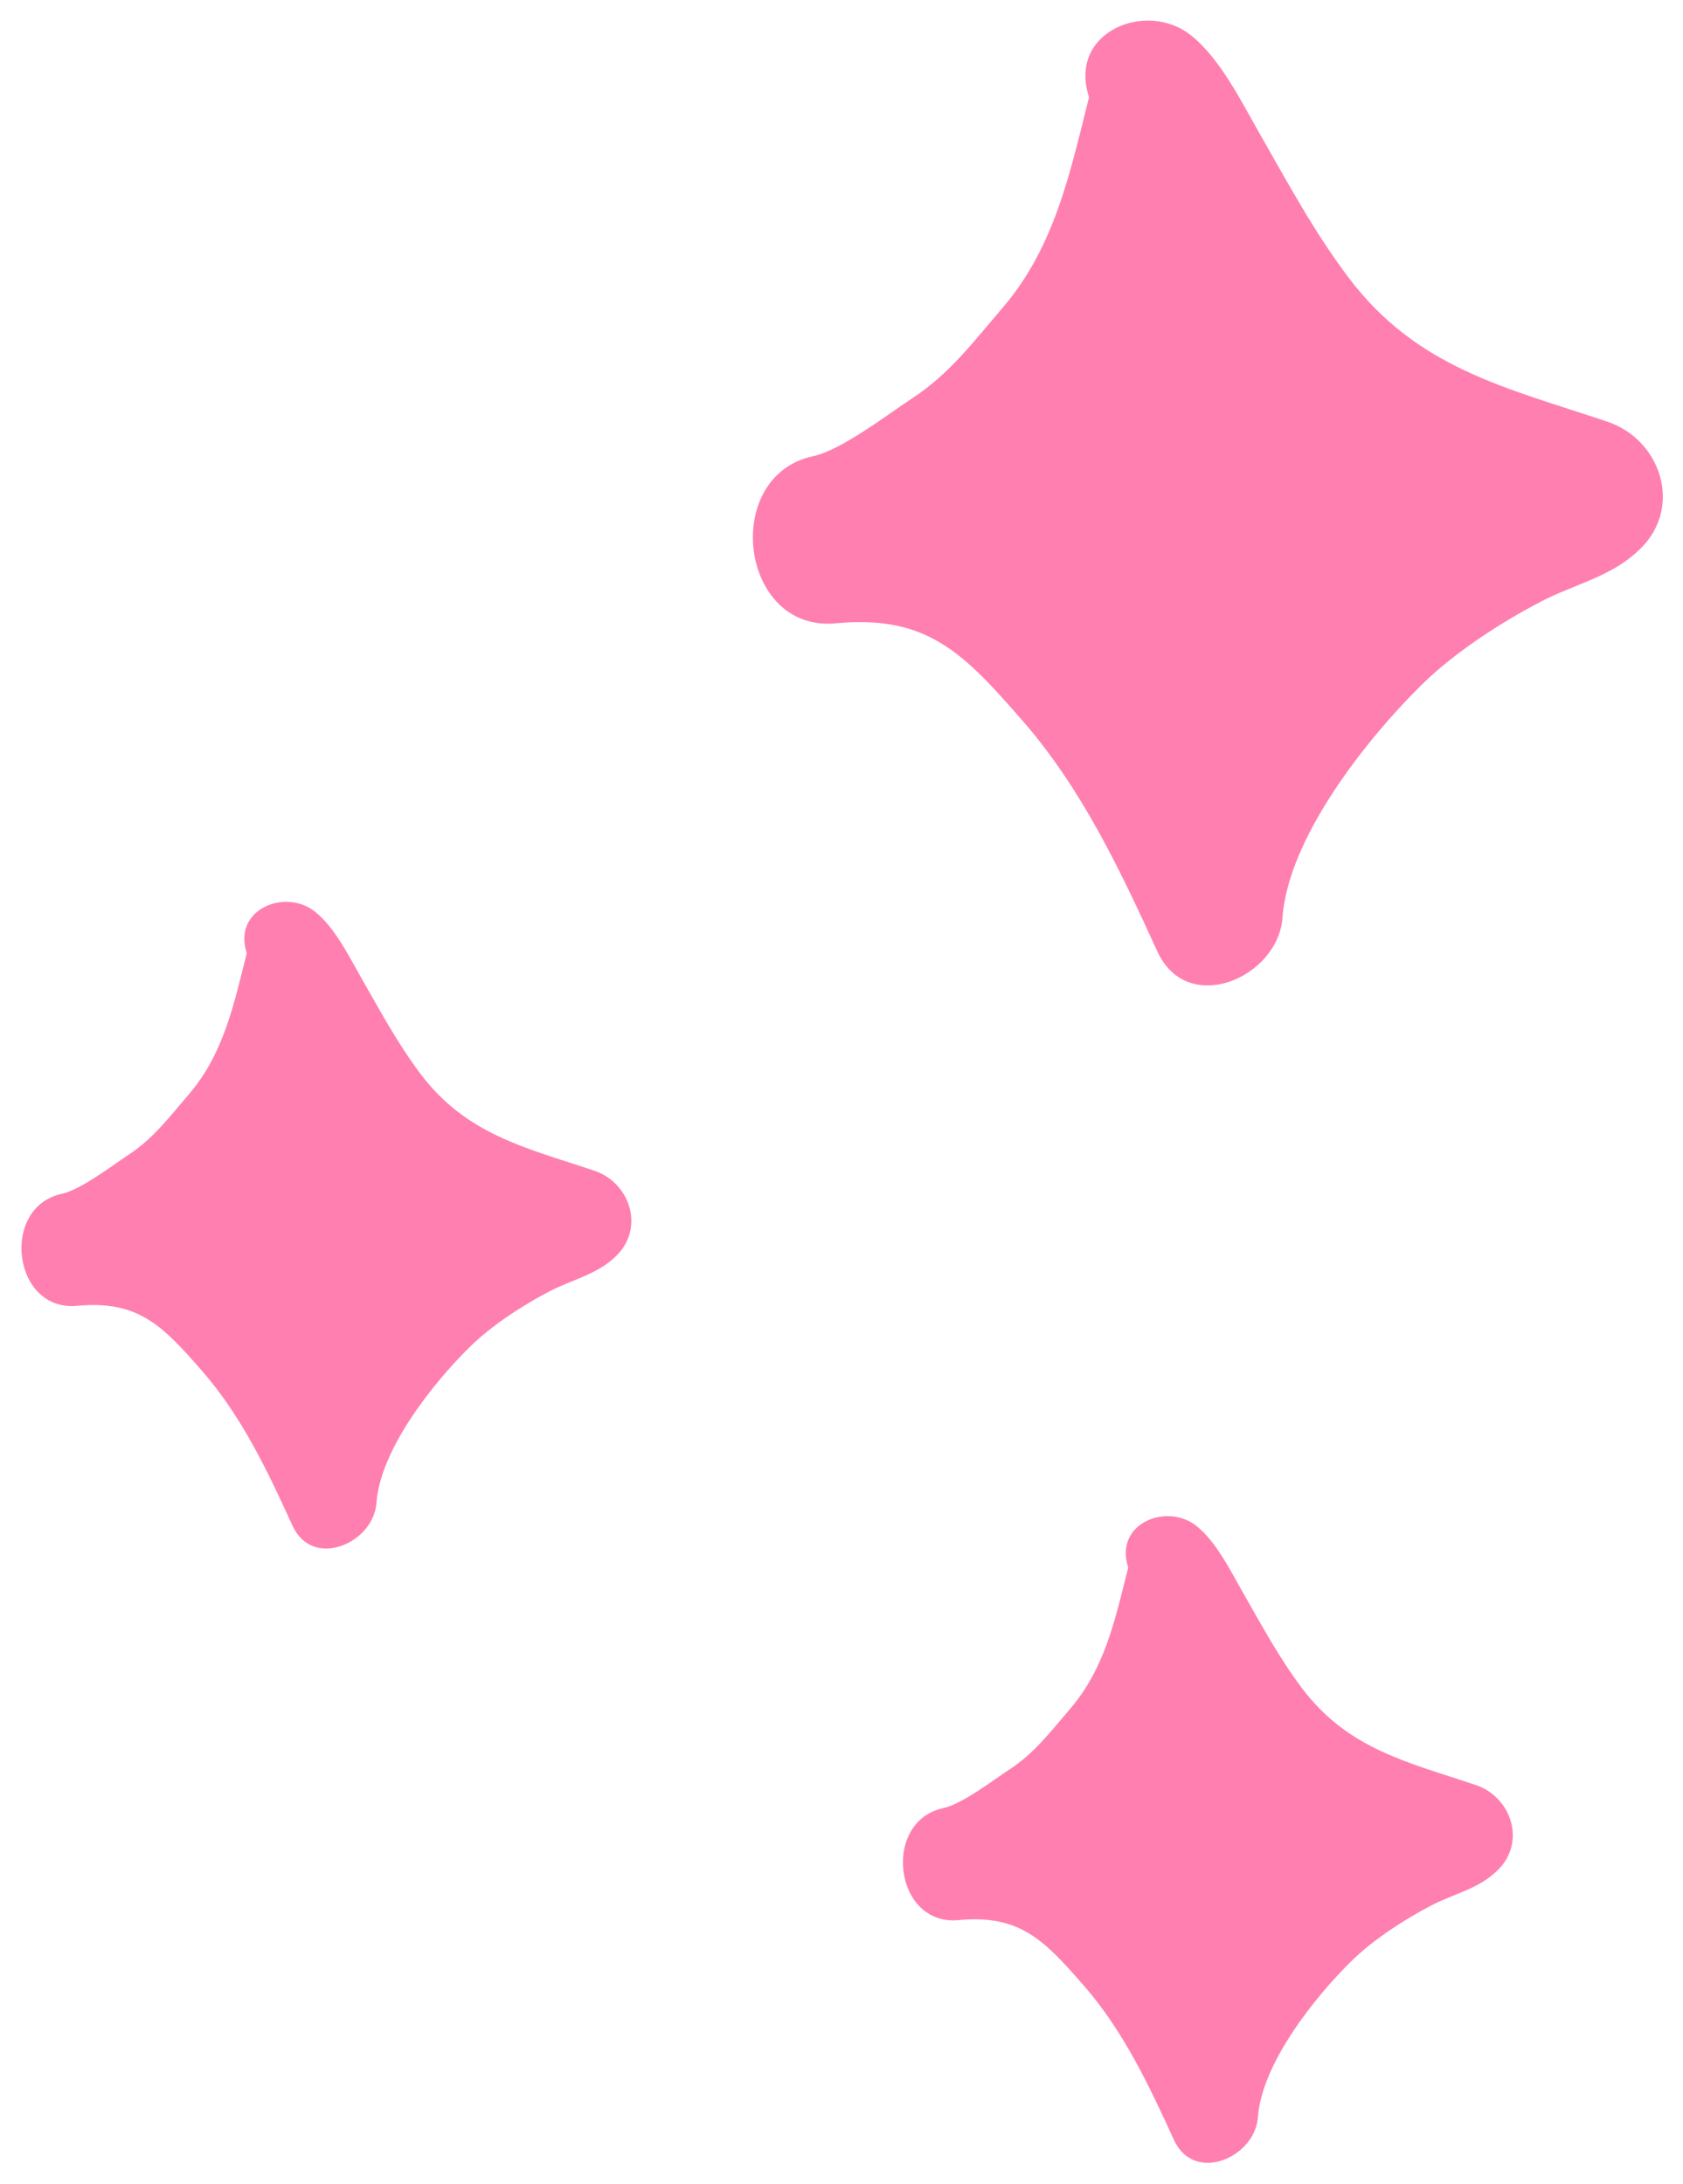 <?xml version="1.0" encoding="UTF-8" standalone="no"?><svg xmlns="http://www.w3.org/2000/svg" xmlns:xlink="http://www.w3.org/1999/xlink" fill="#000000" height="1532.7" preserveAspectRatio="xMidYMid meet" version="1" viewBox="-15.0 -14.1 1181.1 1532.7" width="1181.1" zoomAndPan="magnify"><g fill="#ff7fb0" id="change1_1"><path d="M 1113.109 281.84 C 1041.73 257.84 979.273 244.441 931.004 180.199 C 907.137 148.43 888.832 114.359 869.258 80.109 C 856.258 57.371 841.543 27.352 820.945 10.789 C 789.938 -14.121 735.164 7.801 748.863 52.762 C 749.027 53.289 749.078 53.871 749.203 54.422 C 735.848 107.211 725.348 159.18 688.344 202.211 C 668.348 225.469 651.488 248.121 625.523 265.172 C 608.203 276.539 575.496 301.781 555.664 306.02 C 490.867 319.871 503.949 429.691 571.535 423.301 C 635.703 417.23 661.18 444.141 702.578 491.621 C 744.27 539.434 770.988 596.254 797.227 653.578 C 818.355 699.738 882.043 671.77 885.035 629.801 C 889.047 573.492 944.625 503.852 983.031 466.121 C 1005.68 443.859 1038.34 422.621 1066.539 407.988 C 1091.109 395.25 1116.391 390.691 1136.551 370.602 C 1166.07 341.172 1150.328 294.352 1113.109 281.84" fill="inherit"/><path d="M 1020.629 1238.504 C 972.789 1222.418 930.922 1213.438 898.574 1170.379 C 882.578 1149.09 870.309 1126.246 857.188 1103.289 C 848.473 1088.051 838.613 1067.93 824.809 1056.836 C 804.023 1040.137 767.309 1054.828 776.492 1084.957 C 776.605 1085.316 776.637 1085.703 776.723 1086.07 C 767.77 1121.457 760.73 1156.285 735.934 1185.129 C 722.527 1200.719 711.23 1215.902 693.828 1227.328 C 682.219 1234.949 660.297 1251.867 647 1254.711 C 603.57 1263.992 612.344 1337.602 657.637 1333.316 C 700.648 1329.246 717.719 1347.285 745.469 1379.109 C 773.41 1411.156 791.32 1449.238 808.91 1487.664 C 823.07 1518.598 865.754 1499.852 867.762 1471.723 C 870.453 1433.98 907.703 1387.305 933.441 1362.02 C 948.633 1347.098 970.516 1332.859 989.414 1323.055 C 1005.879 1314.516 1022.828 1311.461 1036.34 1298 C 1056.129 1278.27 1045.57 1246.887 1020.629 1238.504" fill="inherit"/><path d="M 402.039 807.422 C 354.195 791.336 312.336 782.359 279.984 739.301 C 263.988 718.008 251.719 695.168 238.594 672.211 C 229.883 656.969 220.02 636.852 206.215 625.758 C 185.43 609.059 148.723 623.754 157.906 653.879 C 158.012 654.234 158.047 654.629 158.133 654.996 C 149.18 690.383 142.141 725.207 117.34 754.055 C 103.941 769.637 92.641 784.828 75.234 796.25 C 63.625 803.867 41.703 820.789 28.41 823.633 C -15.023 832.918 -6.25 906.523 39.047 902.234 C 82.055 898.172 99.133 916.207 126.879 948.027 C 154.824 980.078 172.734 1018.156 190.316 1056.582 C 204.477 1087.52 247.168 1068.773 249.172 1040.645 C 251.859 1002.902 289.109 956.23 314.855 930.941 C 330.039 916.02 351.926 901.781 370.828 891.98 C 387.297 883.438 404.238 880.383 417.746 866.918 C 437.539 847.195 426.988 815.809 402.039 807.422" fill="inherit"/></g></svg>
